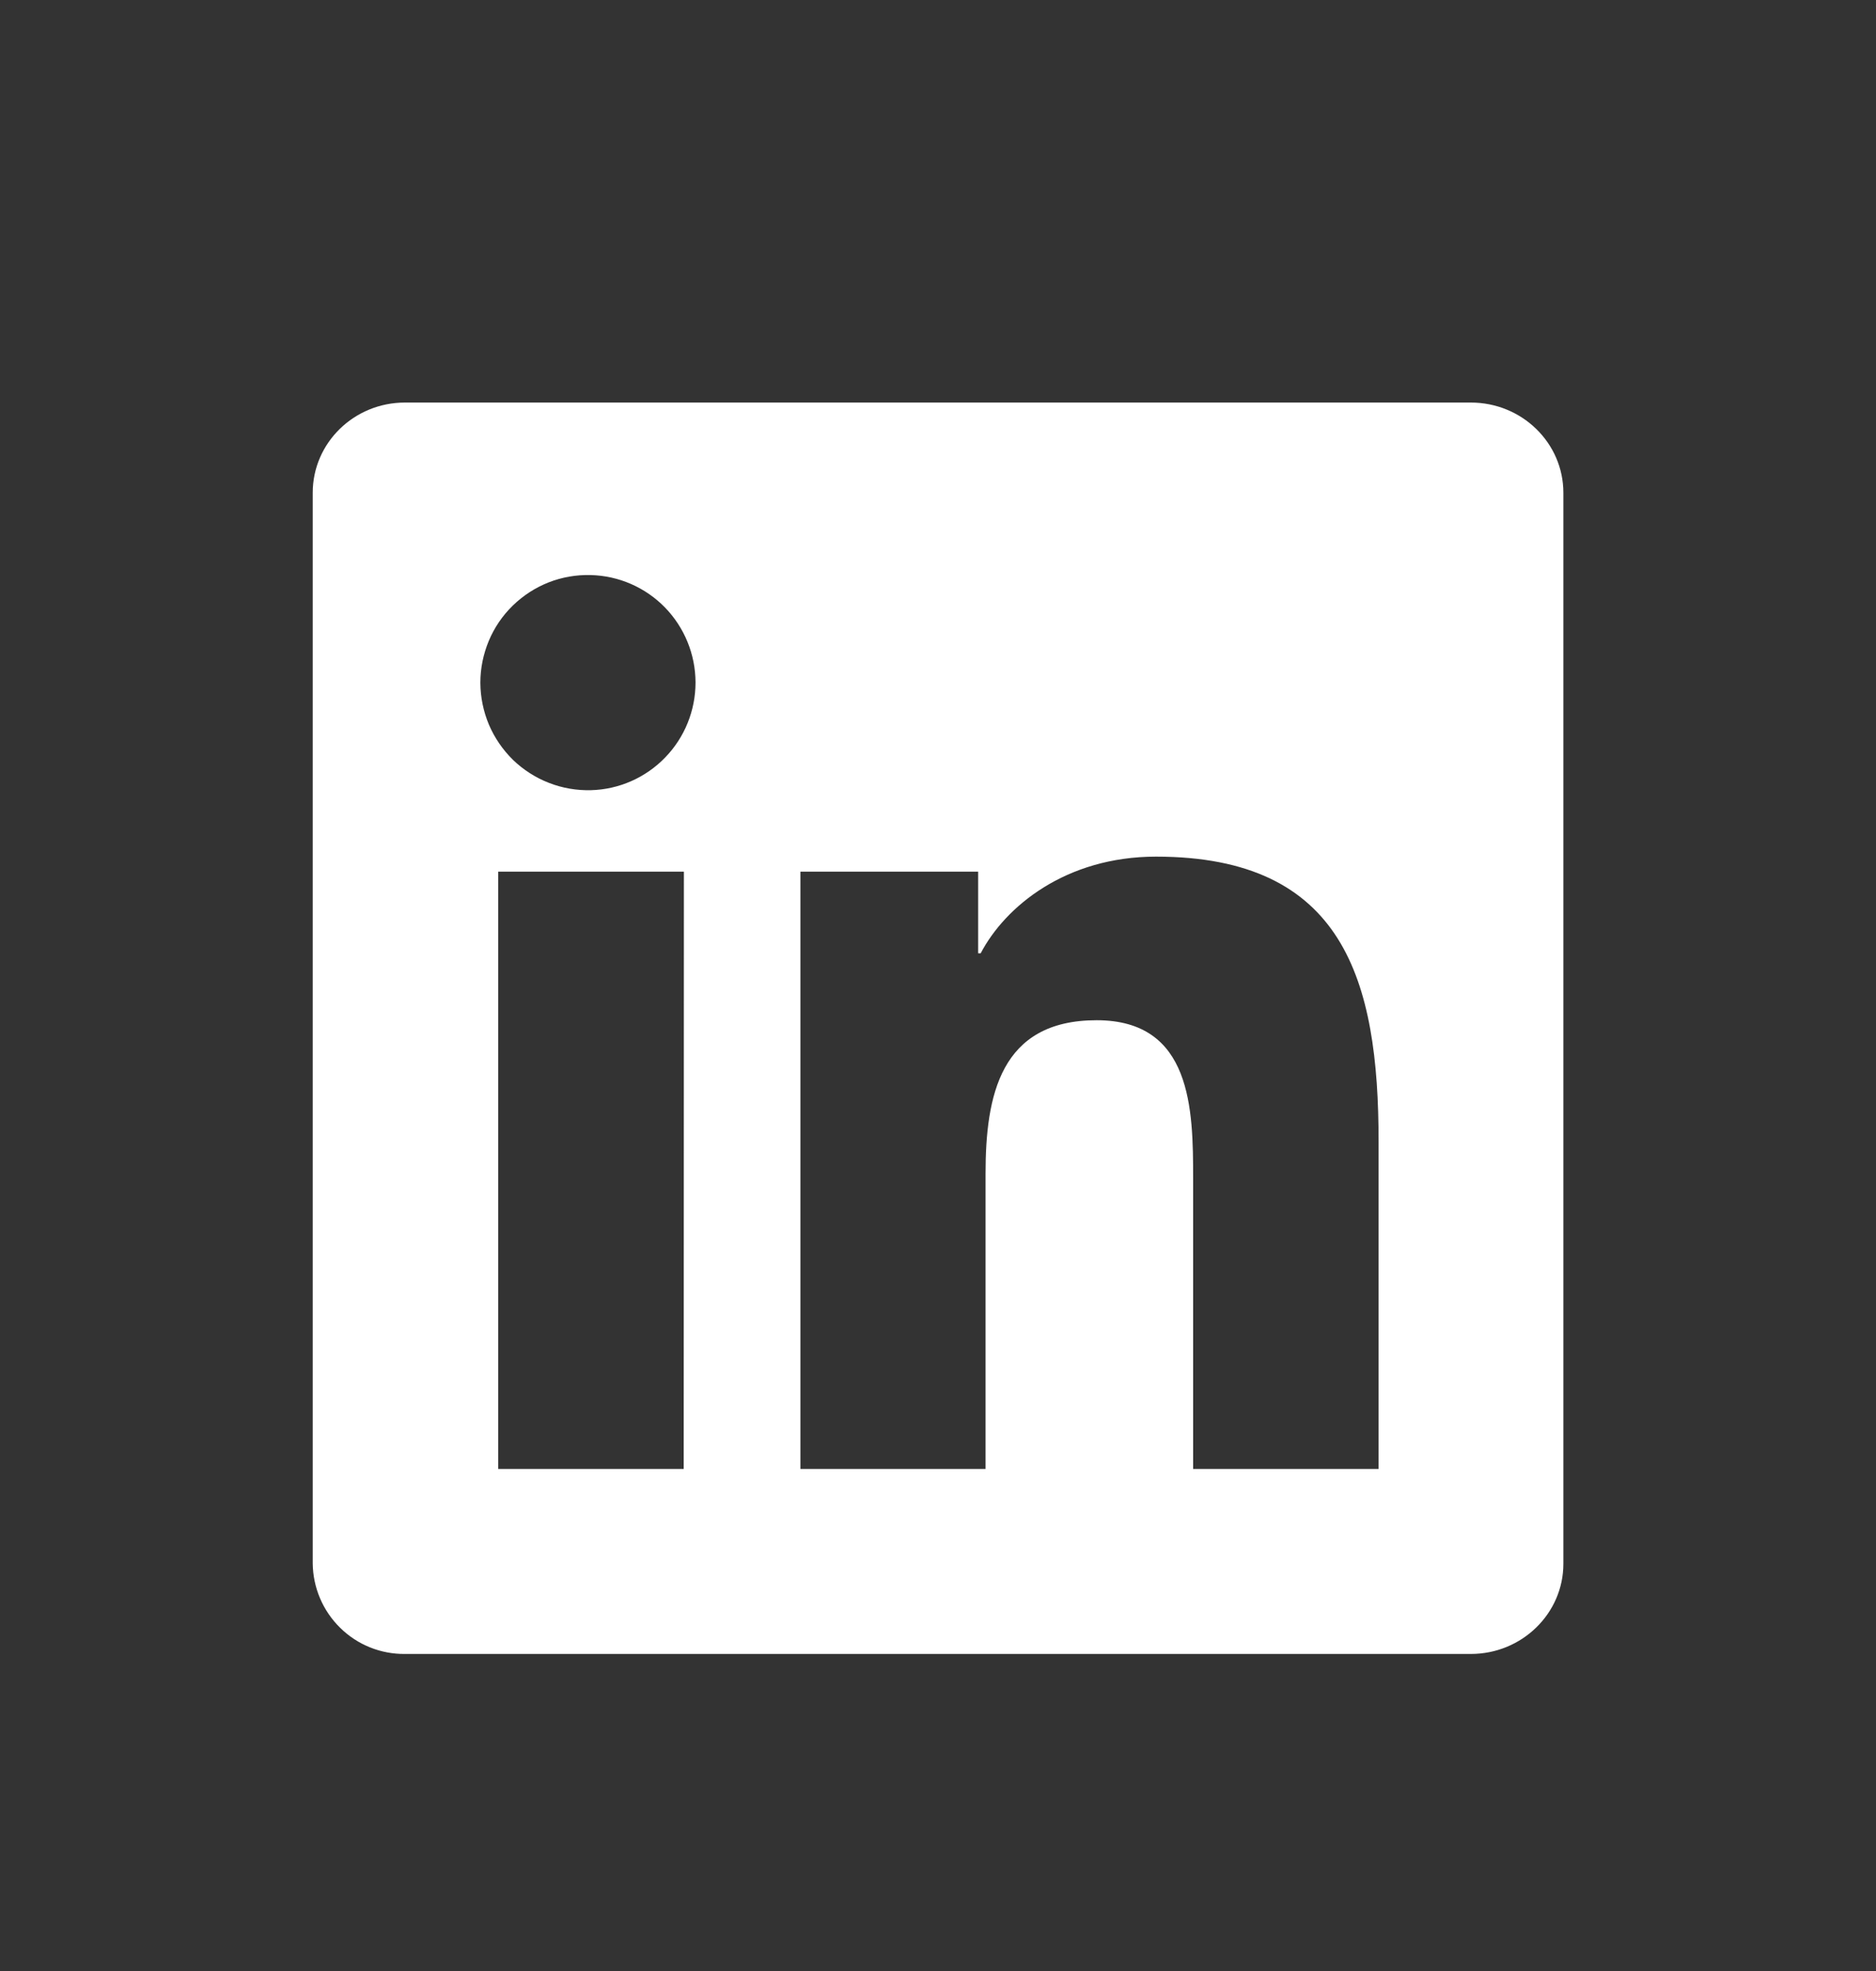 <svg width="20" height="21" viewBox="0 0 20 21" fill="none" xmlns="http://www.w3.org/2000/svg">
<rect x="0" y="0" width="20" height="21" fill="#333333" stroke="none"/>
<path d="M15.681 4.289H4.317C3.774 4.289 3.334 4.719 3.334 5.25V16.658C3.337 16.916 3.442 17.163 3.627 17.344C3.811 17.525 4.06 17.625 4.318 17.622H15.681C16.225 17.622 16.667 17.19 16.667 16.662V5.25C16.667 4.719 16.225 4.289 15.681 4.289ZM7.289 15.651H5.311V9.287H7.291L7.289 15.651ZM6.301 8.419C6.148 8.423 5.995 8.397 5.852 8.341C5.71 8.286 5.579 8.202 5.469 8.096C5.36 7.989 5.272 7.861 5.212 7.72C5.153 7.579 5.122 7.428 5.121 7.275C5.121 7.121 5.152 6.97 5.211 6.828C5.27 6.687 5.357 6.559 5.467 6.452C5.577 6.345 5.707 6.261 5.849 6.205C5.992 6.149 6.144 6.123 6.297 6.127C6.596 6.134 6.88 6.258 7.089 6.472C7.297 6.686 7.414 6.972 7.415 7.271C7.415 7.57 7.299 7.857 7.091 8.071C6.883 8.286 6.599 8.411 6.301 8.419ZM14.697 15.651H12.72V12.557C12.72 11.82 12.707 10.87 11.691 10.87C10.663 10.87 10.507 11.675 10.507 12.505V15.651H8.533V9.287H10.428V10.157H10.455C10.717 9.657 11.363 9.127 12.324 9.127C14.327 9.127 14.697 10.446 14.697 12.159V15.651Z" fill="white"/>
</svg>
